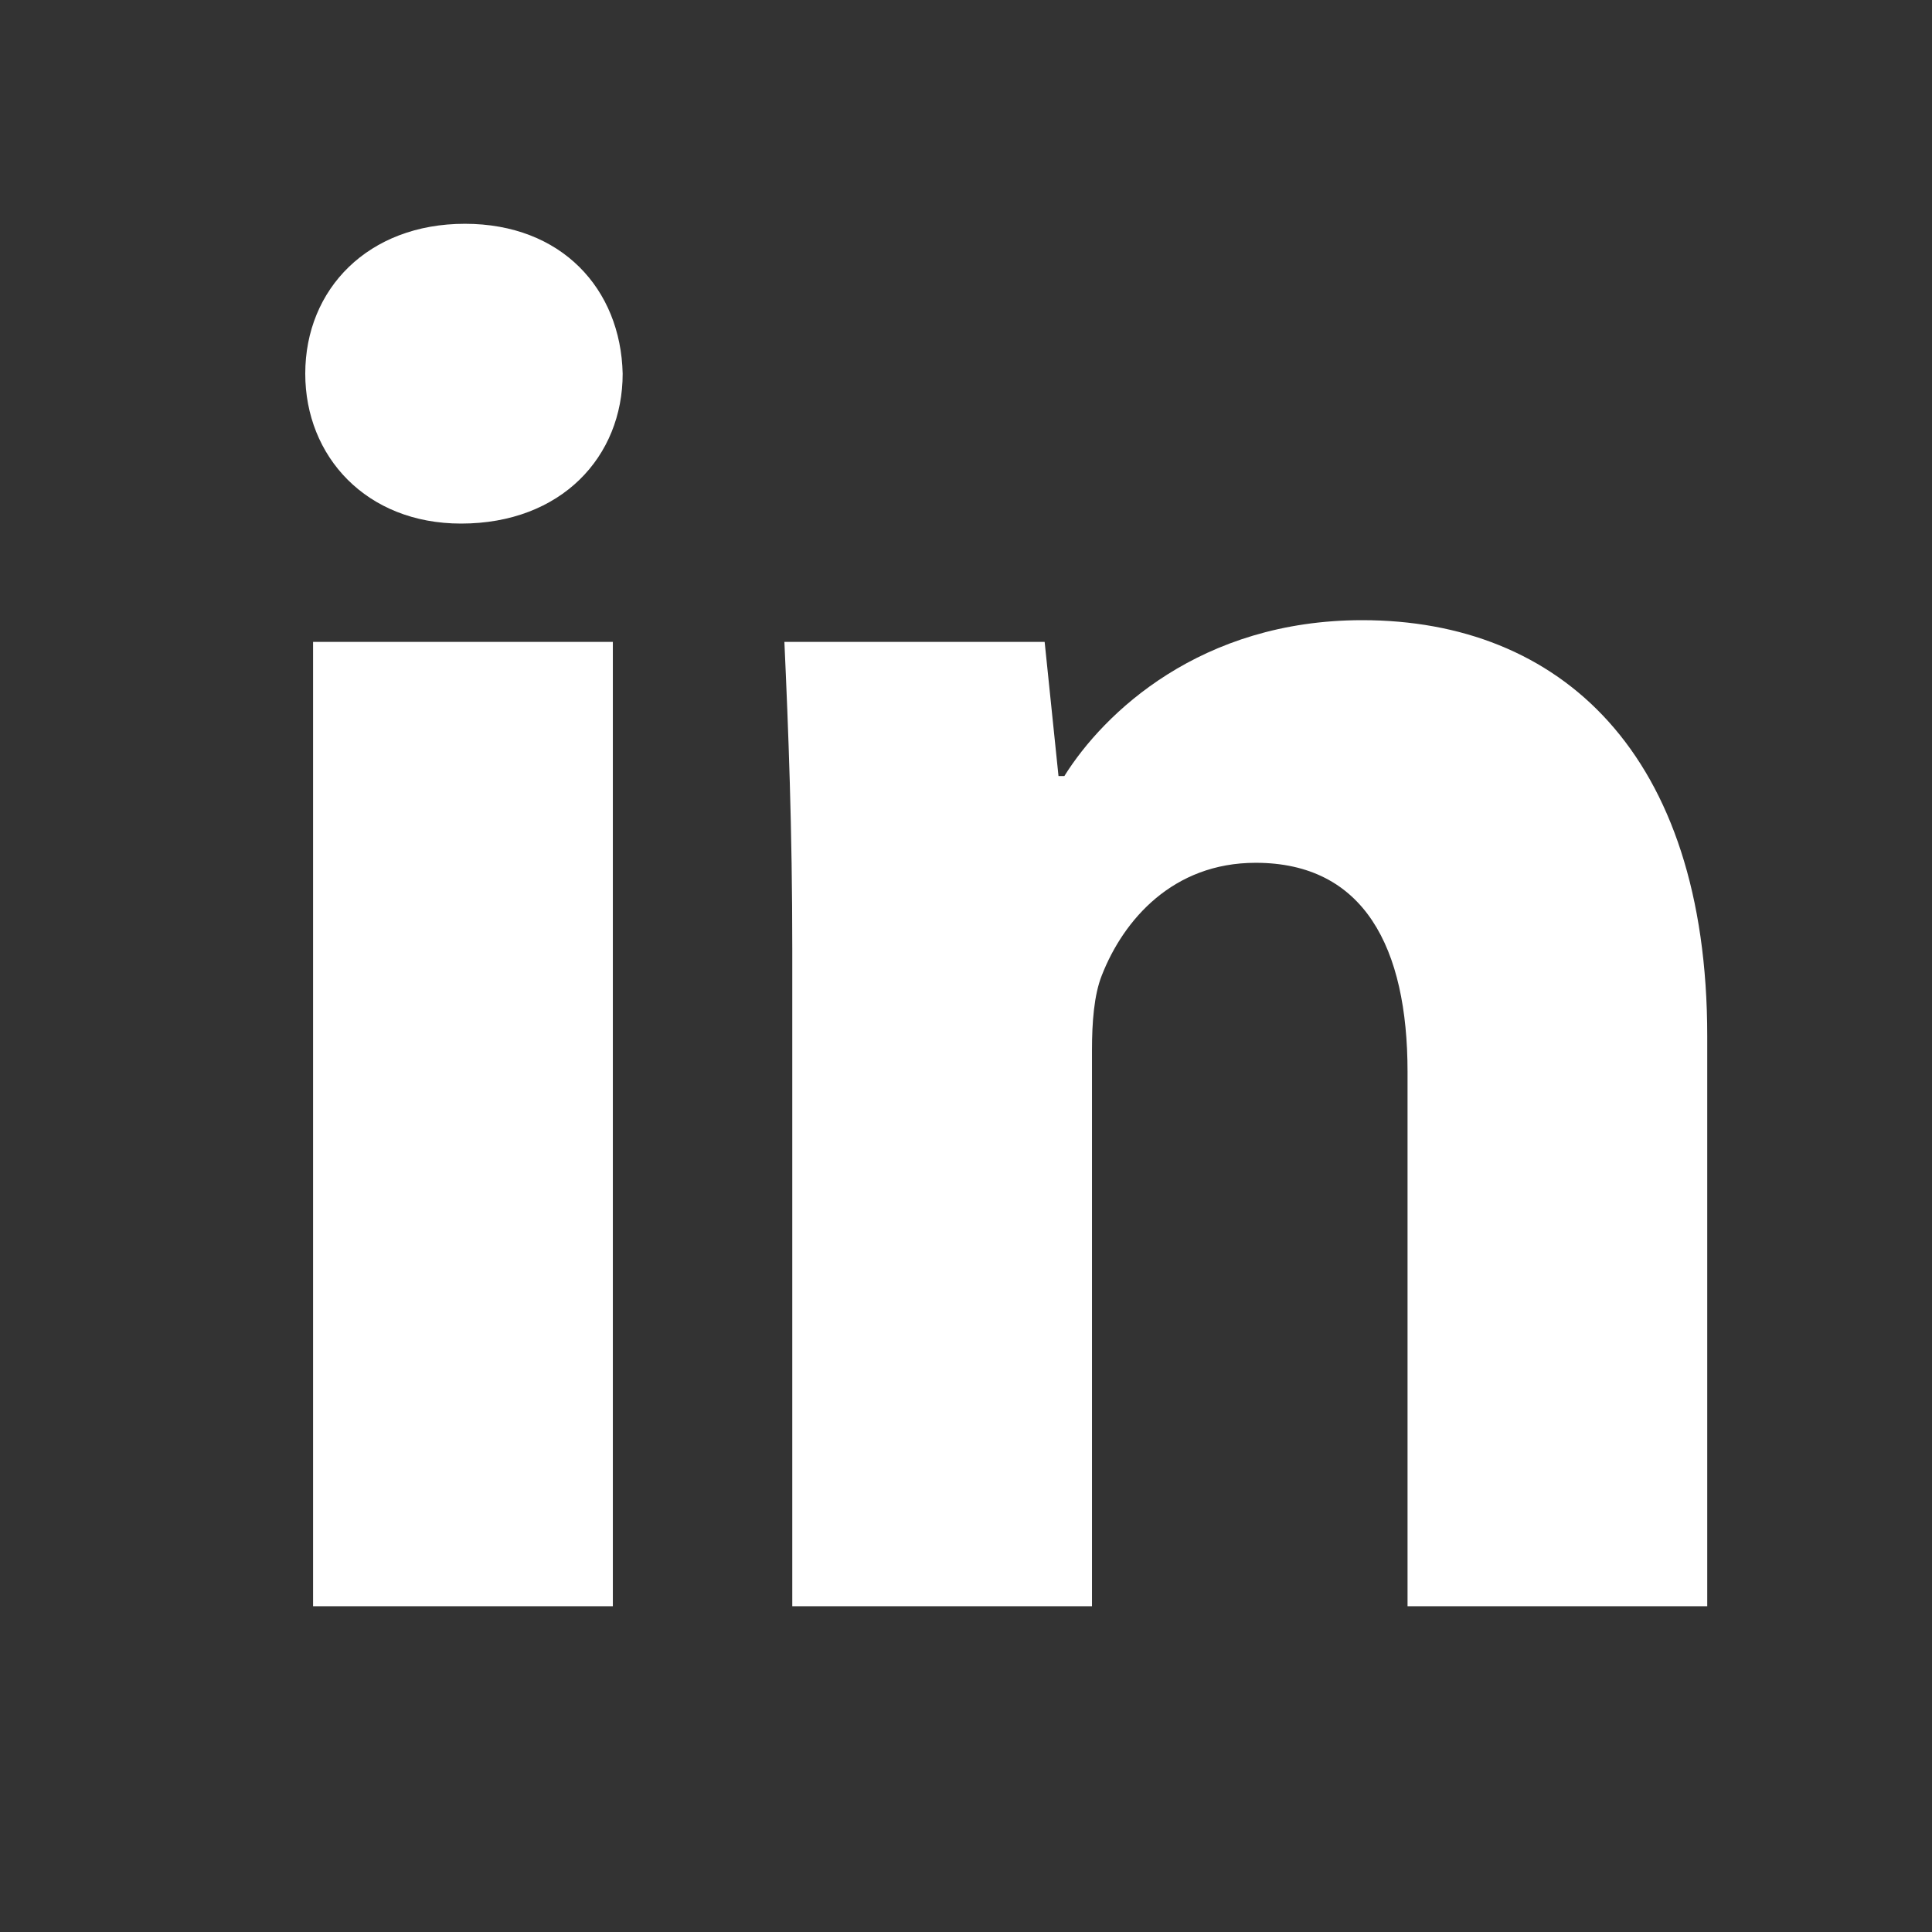 <svg width="24" height="24" viewBox="0 0 24 24" fill="none" xmlns="http://www.w3.org/2000/svg">
<rect x="0" y="0" width="24" height="24" fill="#333333" stroke="none"/>
<path fill-rule="evenodd" clip-rule="evenodd" d="M3.889 19.953H7.613V7.974H3.889V19.953ZM7.735 4.642C7.735 5.671 6.976 6.504 5.727 6.504C4.551 6.504 3.792 5.671 3.792 4.642C3.792 3.589 4.575 2.78 5.775 2.78C6.976 2.78 7.711 3.589 7.735 4.642V4.642Z" fill="white"/>
<path fill-rule="evenodd" clip-rule="evenodd" d="M9.842 11.795C9.842 10.301 9.793 9.052 9.744 7.974H12.977L13.149 9.64H13.222C13.712 8.856 14.913 7.704 16.922 7.704C19.371 7.704 21.208 9.346 21.208 12.873V19.953H17.485V13.314C17.485 11.771 16.946 10.718 15.598 10.718C14.569 10.718 13.957 11.428 13.688 12.114C13.59 12.359 13.565 12.702 13.565 13.045V19.953H9.842V11.795Z" fill="white"/>
</svg>
